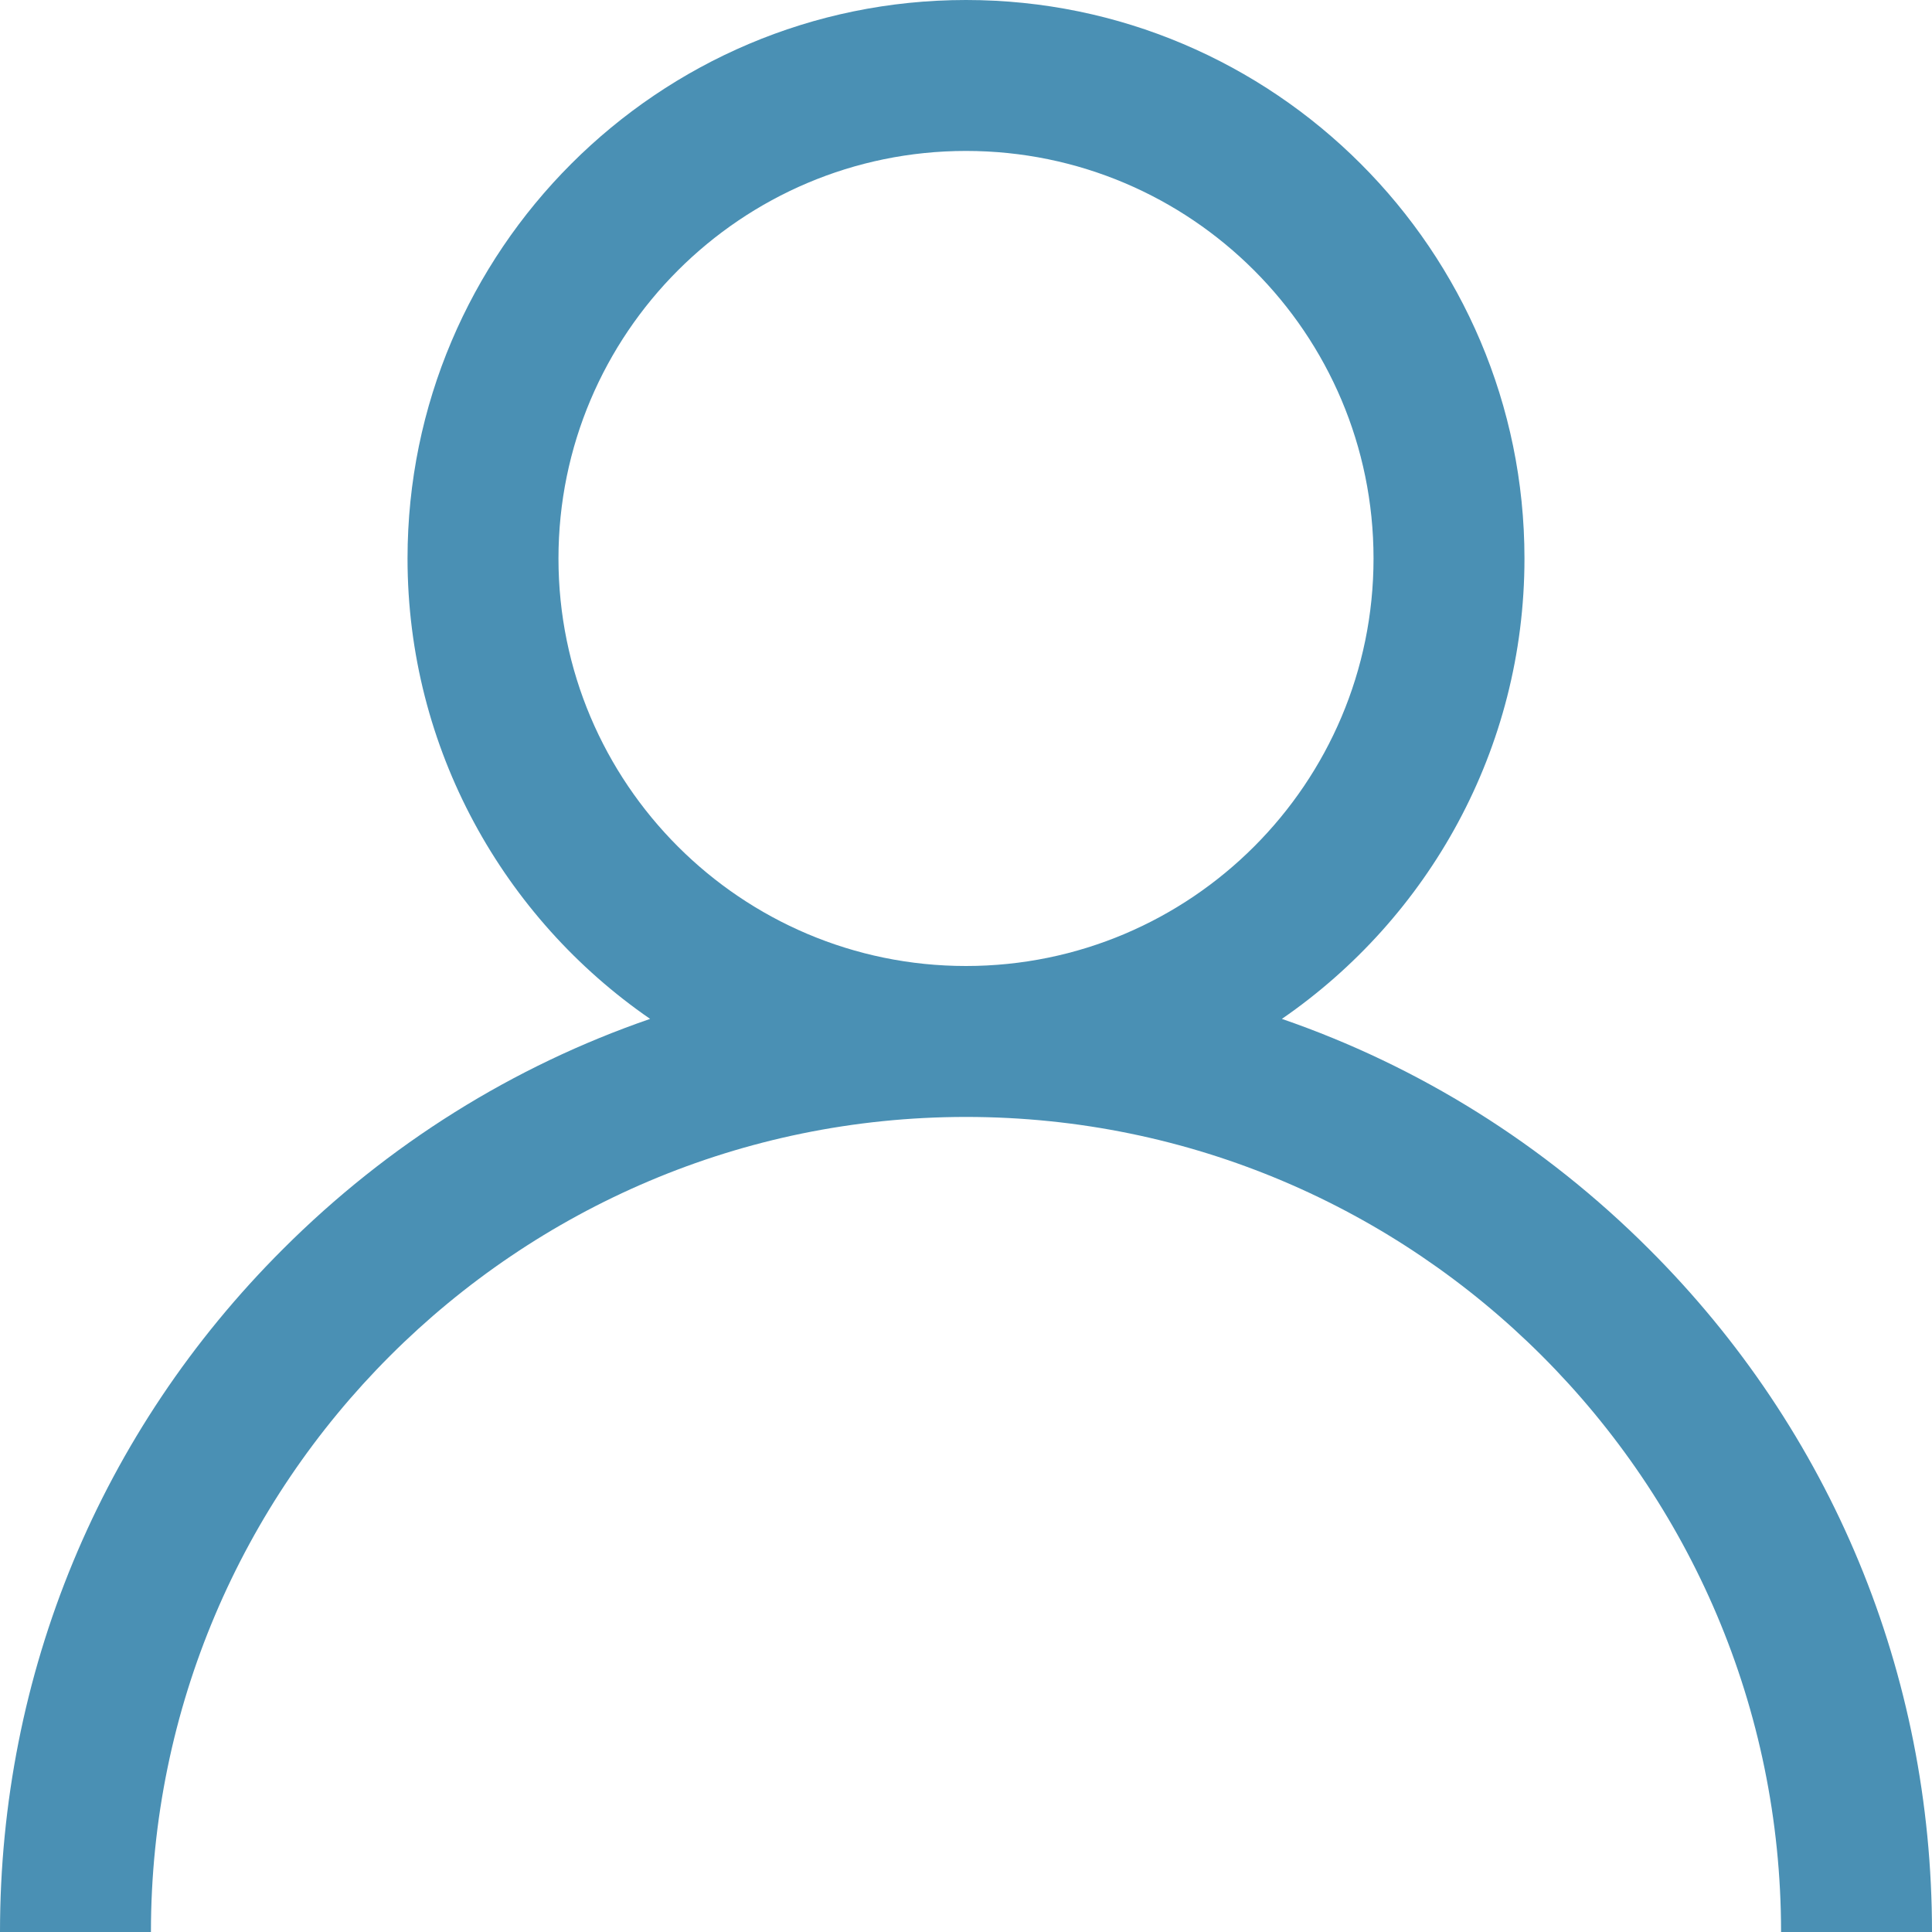 <svg width="16" height="16" viewBox="0 0 16 16" fill="none" xmlns="http://www.w3.org/2000/svg">
<g clip-path="url(#clip0_7174_732)">
<path d="M13.656 10.344C12.784 9.472 11.747 8.828 10.616 8.438C11.828 7.603 12.625 6.206 12.625 4.625C12.625 2.075 10.55 0 8 0C5.45 0 3.375 2.075 3.375 4.625C3.375 6.203 4.172 7.603 5.384 8.438C4.253 8.828 3.216 9.472 2.344 10.344C0.831 11.853 0 13.863 0 16H1.25C1.25 12.278 4.278 9.25 8 9.25C11.722 9.25 14.75 12.278 14.75 16H16C16 13.863 15.169 11.853 13.656 10.344ZM8 8C6.138 8 4.625 6.487 4.625 4.625C4.625 2.763 6.138 1.25 8 1.25C9.863 1.25 11.375 2.763 11.375 4.625C11.375 6.487 9.863 8 8 8Z" fill="#4A90B4"/>
</g>
<defs>
<clipPath id="clip0_7174_732">
<rect width="16" height="16" fill="white"/>
</clipPath>
</defs>
</svg>
